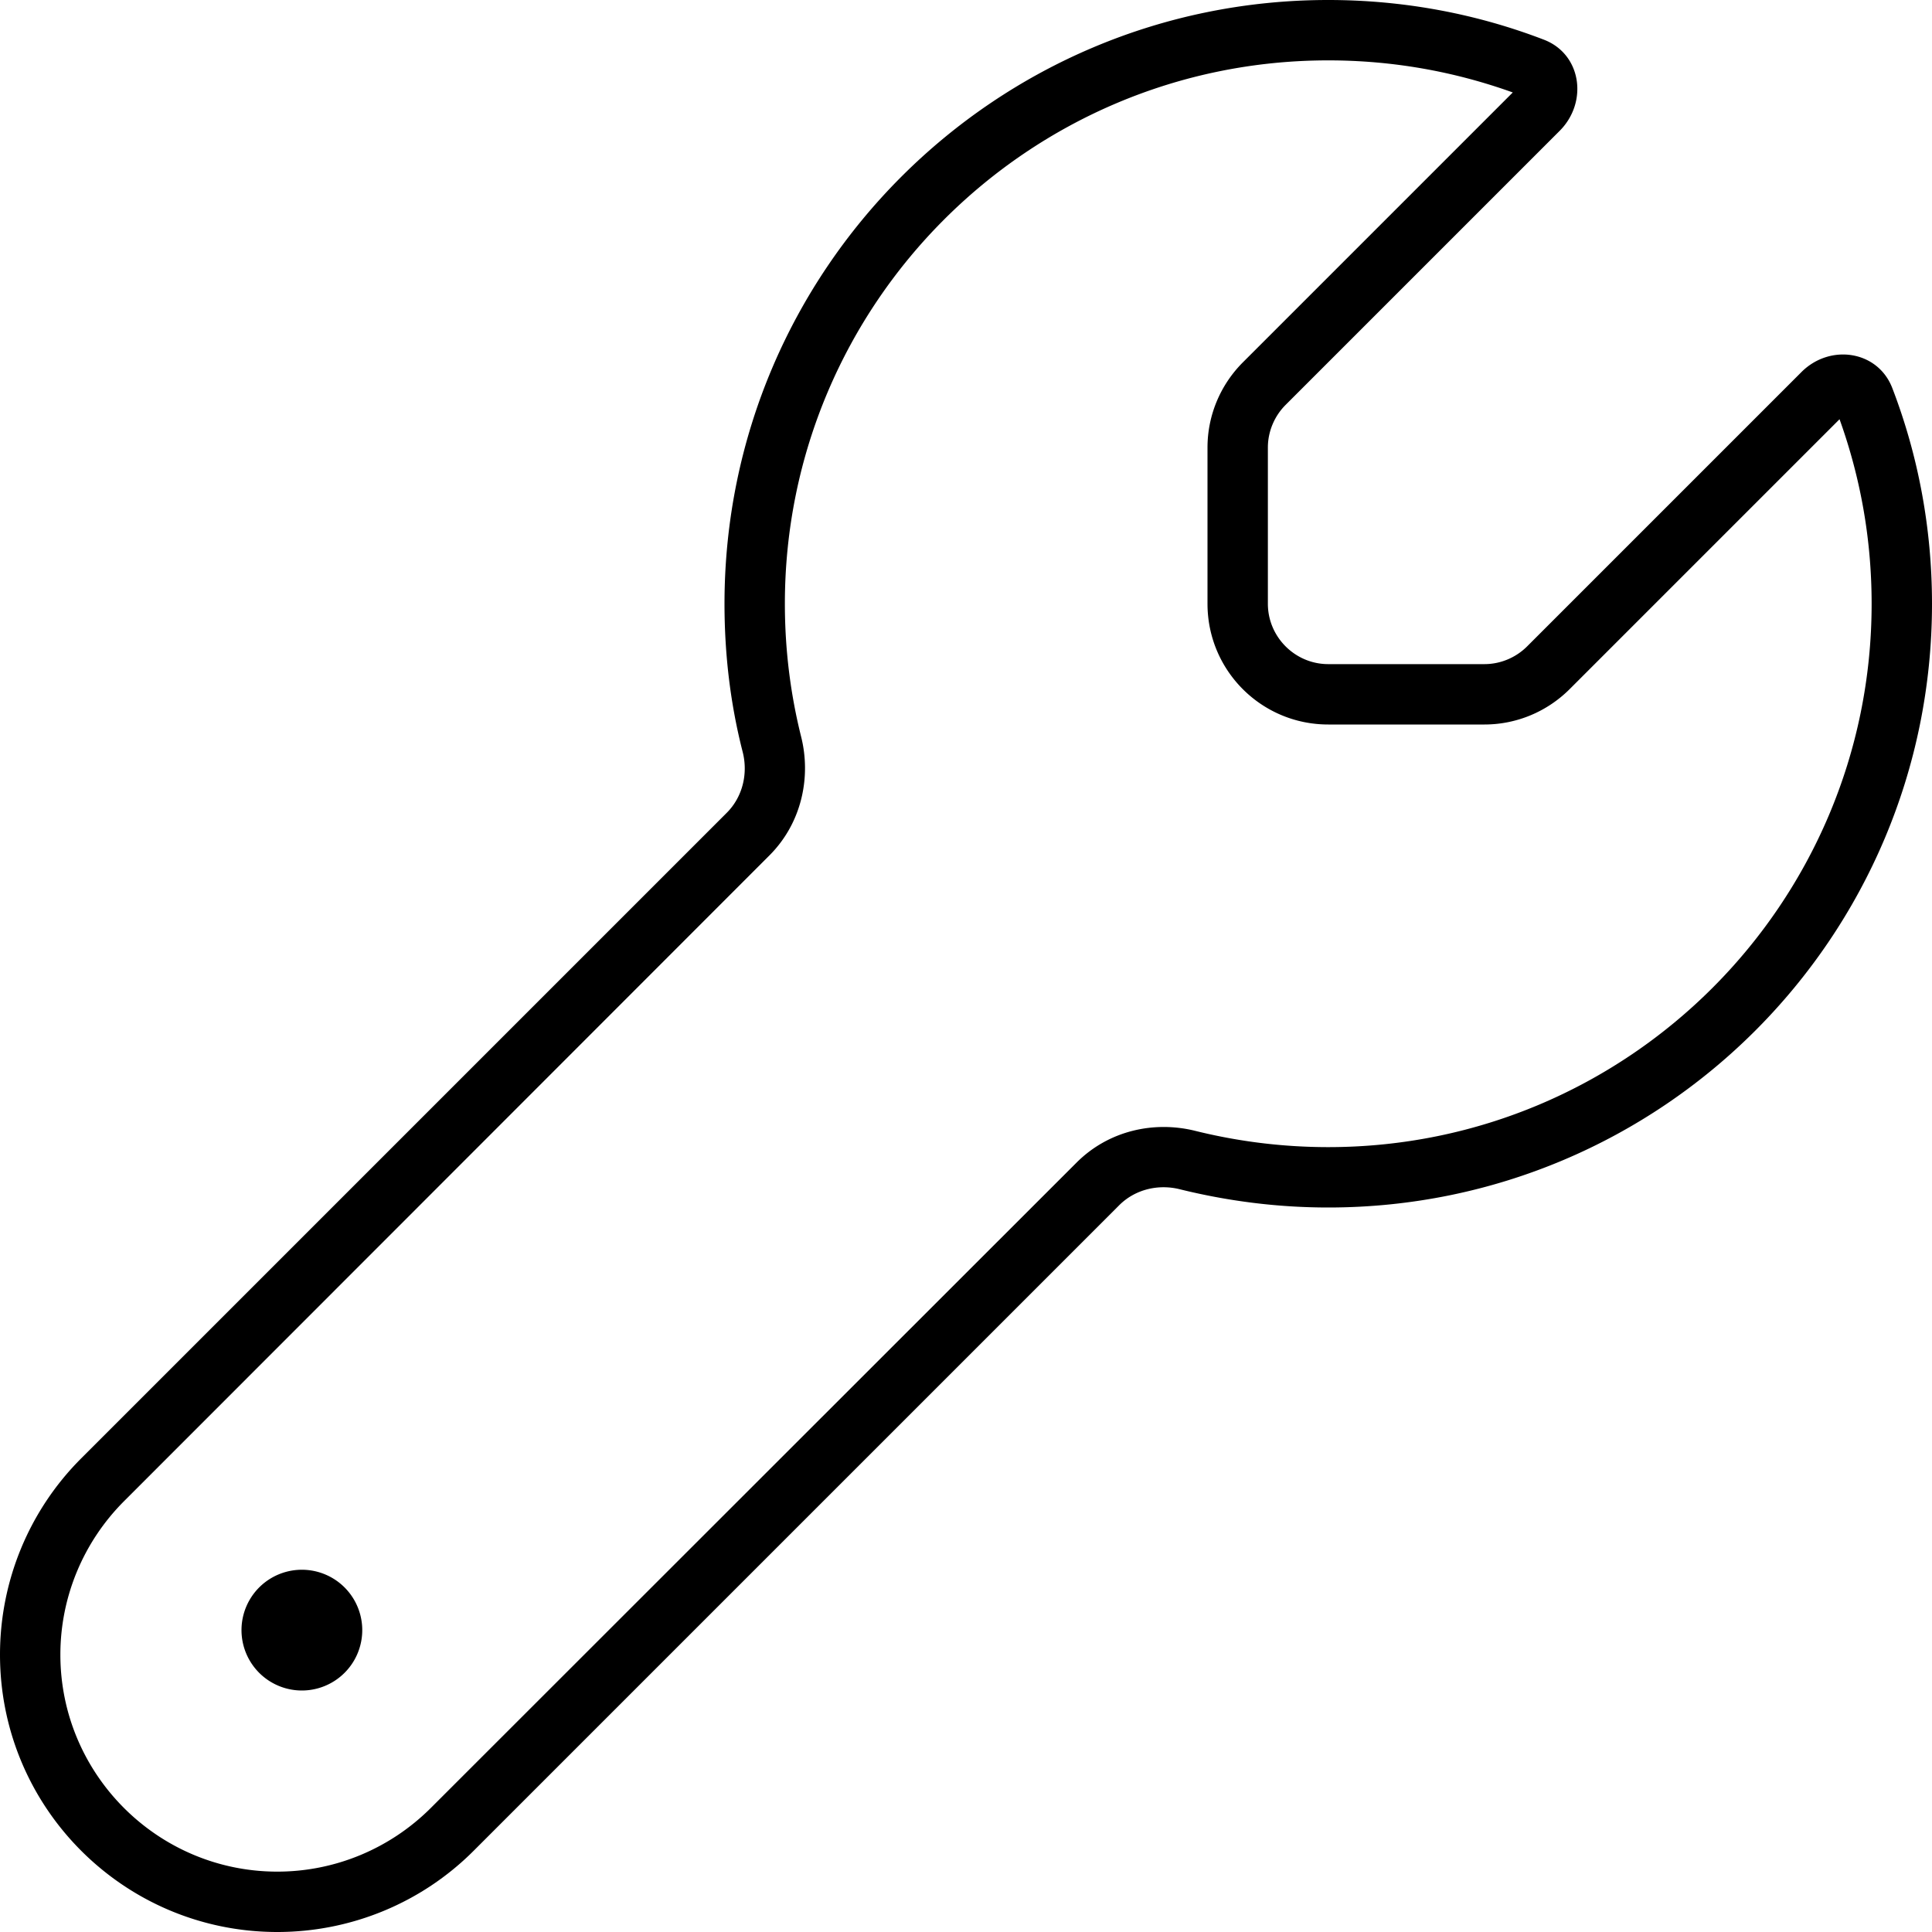 <svg xmlns="http://www.w3.org/2000/svg" viewBox="0 0 512 512"><!--! Font Awesome Pro 6.6.0 by @fontawesome - https://fontawesome.com License - https://fontawesome.com/license (Commercial License) Copyright 2024 Fonticons, Inc. --><path d="M320 118.6c0-8.5 3.4-16.6 9.4-22.6l71.5-71.5C385.6 19 369.2 16 352 16c-79.5 0-144 64.5-144 144c0 12.2 1.5 24 4.3 35.2c2.7 10.7 .2 22.9-8.4 31.5L32.9 397.8C22.1 408.6 16 423.2 16 438.5C16 470.2 41.8 496 73.5 496c15.3 0 29.9-6.1 40.7-16.9L285.3 308.1c8.6-8.6 20.7-11.1 31.5-8.4c11.3 2.8 23.1 4.3 35.2 4.3c79.5 0 144-64.5 144-144c0-17.2-3-33.6-8.5-48.9L416 182.6c-6 6-14.1 9.4-22.6 9.4L352 192c-17.7 0-32-14.3-32-32l0-41.4zm20.7-11.3c-3 3-4.7 7.1-4.7 11.3l0 41.4c0 8.8 7.2 16 16 16l41.4 0c4.2 0 8.3-1.7 11.3-4.7l72.7-72.7c7.6-7.6 20.3-5.7 24.1 4.3c6.8 17.7 10.5 37 10.5 57.1c0 88.4-71.6 160-160 160c-13.5 0-26.6-1.7-39.2-4.8c-5.8-1.5-12 0-16.2 4.2L125.5 490.5C111.7 504.3 93 512 73.5 512C32.9 512 0 479.1 0 438.5c0-19.5 7.7-38.2 21.5-52L192.6 215.4c4.2-4.2 5.7-10.4 4.2-16.2c-3.2-12.5-4.8-25.6-4.8-39.2C192 71.6 263.6 0 352 0c20.1 0 39.4 3.7 57.1 10.5c10 3.8 11.8 16.5 4.3 24.1l-72.7 72.7zM80 416a16 16 0 1 1 0 32 16 16 0 1 1 0-32z"/></svg>